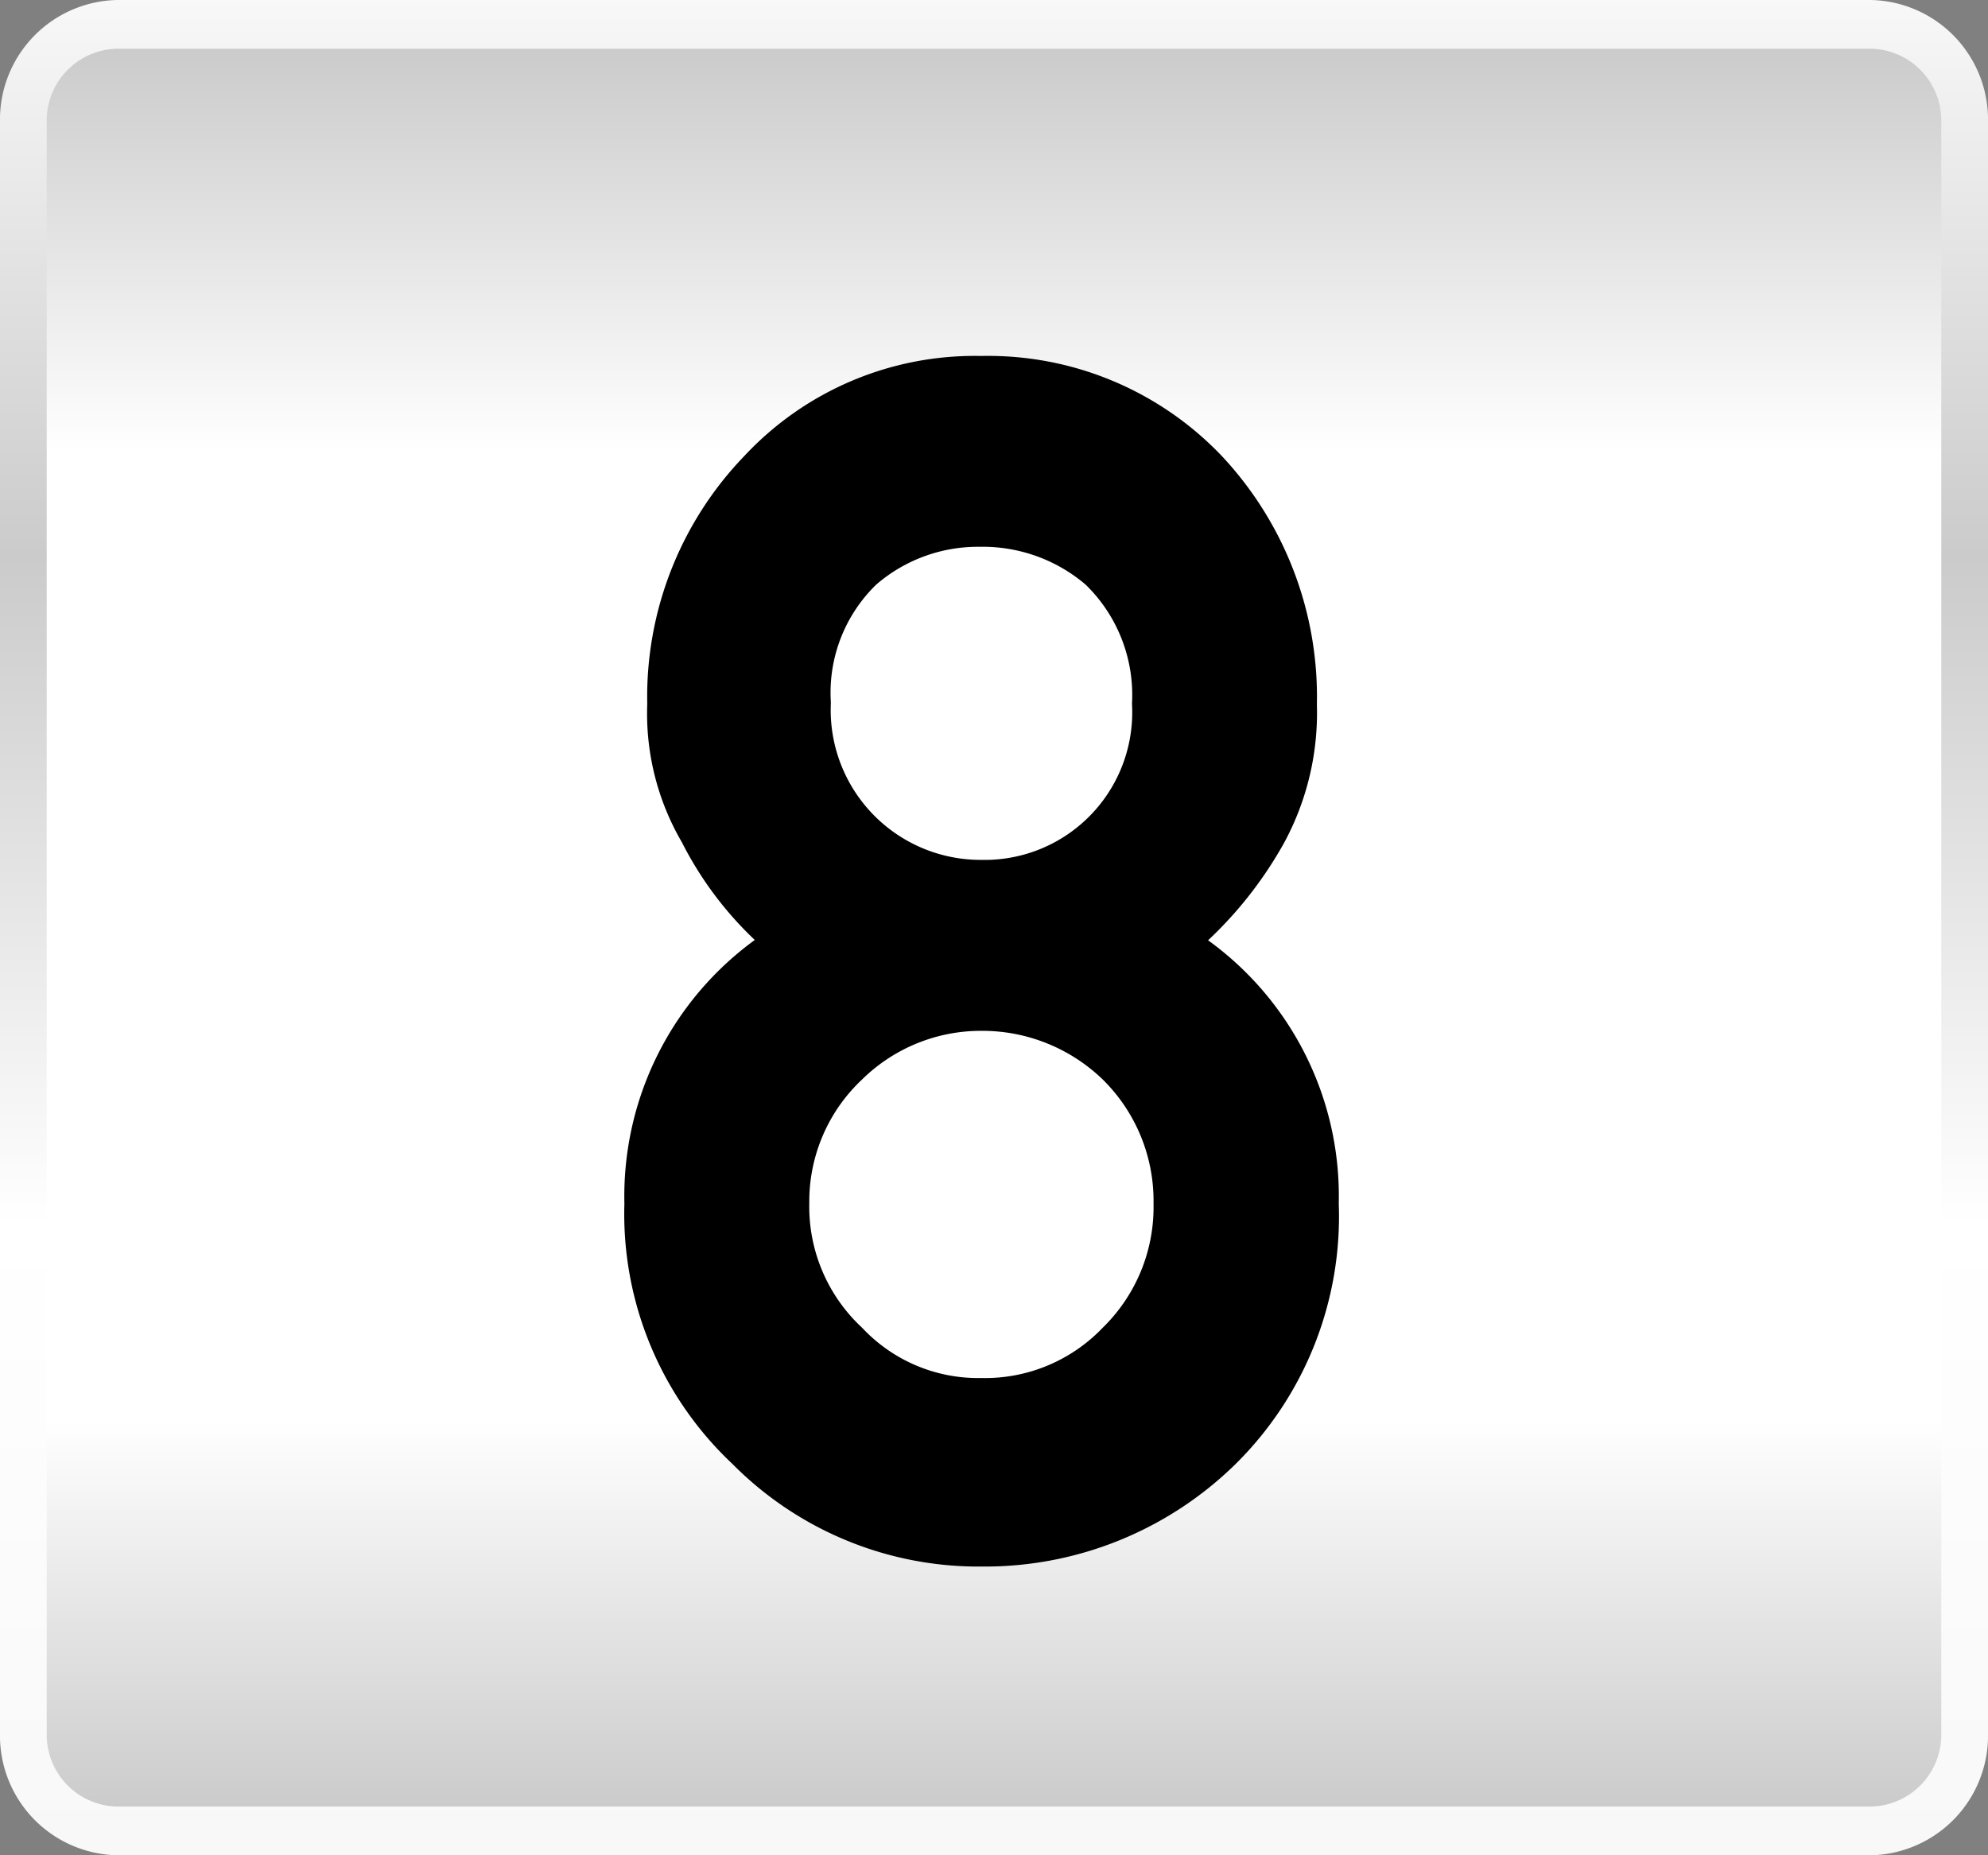 <svg xmlns="http://www.w3.org/2000/svg" xmlns:xlink="http://www.w3.org/1999/xlink" viewBox="0 0 60 56"><rect x="0" y="0" width="60" height="56" fill="#808080" stroke="none"/><defs><style>.cls-1{fill:url(#linear-gradient);}.cls-2{fill:url(#linear-gradient-2);}.cls-3{stroke:#000;stroke-linecap:round;stroke-linejoin:round;stroke-width:0.71px;}</style><linearGradient id="linear-gradient" x1="30" y1="56" x2="30" gradientUnits="userSpaceOnUse"><stop offset="0" stop-color="#f8f8f8"/><stop offset="0.34" stop-color="#fff"/><stop offset="0.7" stop-color="#cbcbcb"/><stop offset="1" stop-color="#f8f8f8"/></linearGradient><linearGradient id="linear-gradient-2" x1="30" y1="54.53" x2="30" y2="1.47" gradientUnits="userSpaceOnUse"><stop offset="0" stop-color="#cbcbcb"/><stop offset="0.02" stop-color="#d0d0d0"/><stop offset="0.22" stop-color="#fff"/><stop offset="0.77" stop-color="#fff"/><stop offset="1" stop-color="#cbcbcb"/></linearGradient></defs><title>count_month_08</title><g id="レイヤー_2" data-name="レイヤー 2"><g id="デザインデータ"><path class="cls-1" d="M60,52.32A3.61,3.61,0,0,1,56.47,56H3.53A3.61,3.61,0,0,1,0,52.32V3.68A3.61,3.61,0,0,1,3.53,0H56.47A3.61,3.61,0,0,1,60,3.68Z"/><path class="cls-2" d="M3.53,54.53a2.17,2.17,0,0,1-2.12-2.21V3.68A2.17,2.17,0,0,1,3.53,1.47H56.47a2.17,2.17,0,0,1,2.12,2.21V52.32a2.17,2.17,0,0,1-2.12,2.21Z"/><path class="cls-3" d="M19.2,36.33a9.21,9.21,0,0,1,4.15-7.92,10.39,10.39,0,0,1-2.46-3.16,7.35,7.35,0,0,1-1-4A10.11,10.11,0,0,1,22.73,14a9.15,9.15,0,0,1,6.88-2.9,9.38,9.38,0,0,1,7,2.9,10.27,10.27,0,0,1,2.78,7.26,7.89,7.89,0,0,1-.94,4,11.74,11.74,0,0,1-2.56,3.16,9.17,9.17,0,0,1,4.16,7.91,10.15,10.15,0,0,1-3,7.6,10.44,10.44,0,0,1-7.41,3,10.09,10.09,0,0,1-7.29-3A10,10,0,0,1,19.2,36.33Zm4.87,0a5.34,5.34,0,0,0,1.7,4,5.15,5.15,0,0,0,3.84,1.62,5.27,5.27,0,0,0,3.92-1.62,5.44,5.44,0,0,0,1.64-4,5.5,5.5,0,0,0-1.64-4,5.59,5.59,0,0,0-3.92-1.57,5.47,5.47,0,0,0-3.84,1.57A5.4,5.4,0,0,0,24.07,36.28Zm.65-15.09a4.88,4.88,0,0,0,4.89,5.07,4.81,4.81,0,0,0,4.91-5.07A5,5,0,0,0,33,17.38a5.14,5.14,0,0,0-3.43-1.23,5.05,5.05,0,0,0-3.36,1.23A4.9,4.9,0,0,0,24.72,21.19Z"/></g></g></svg>